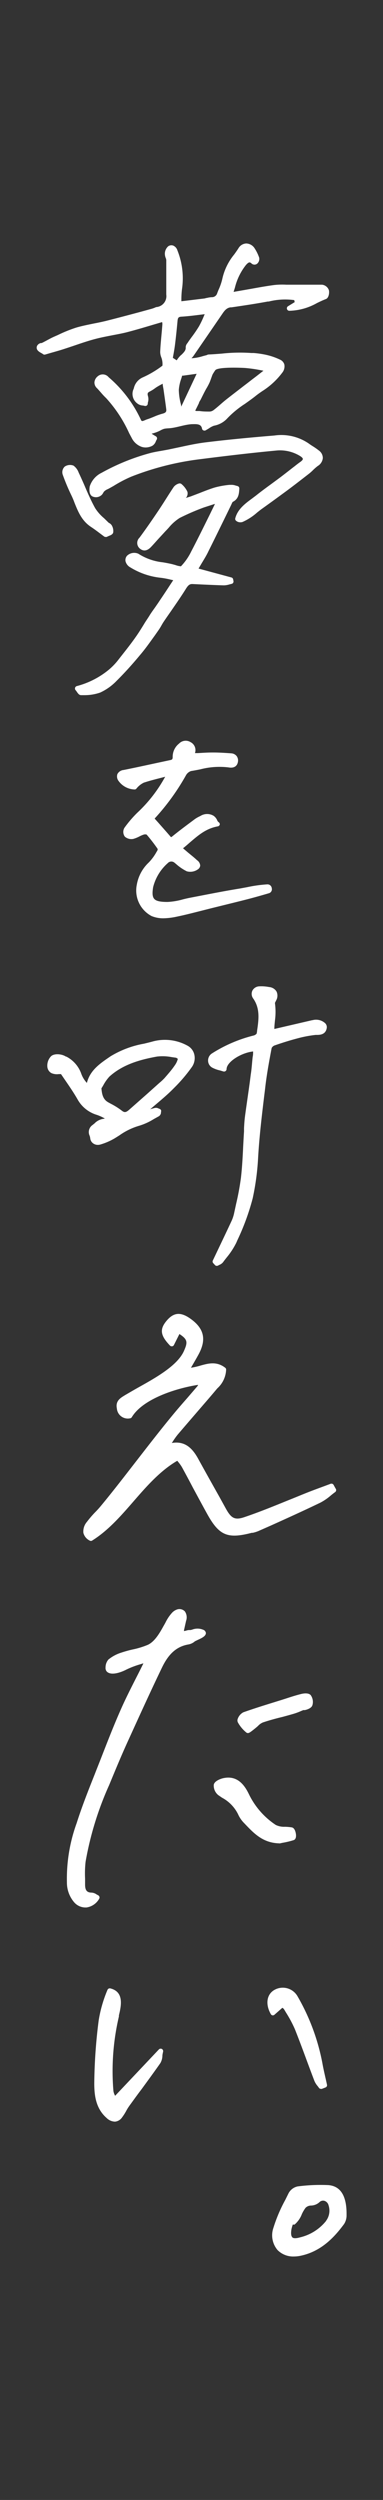 <svg xmlns="http://www.w3.org/2000/svg" viewBox="0 0 70 456" width="70" height="456"><rect x="0" y="0" width="70" height="456" fill="#333333" stroke="none"/><defs><style>.cls-1{fill:none;}.cls-2{fill:#fff;}</style></defs><g id="Layer_2" data-name="Layer 2"><g id="Layer_1-2" data-name="Layer 1"><rect class="cls-1" width="70" height="456"/><path class="cls-2" d="M7.57,64.41a2.11,2.11,0,0,1,.26.16.45.45,0,0,0,.43.1l1.1-.32c.78-.22,1.53-.43,2.27-.67s1.4-.46,2.08-.69c1.23-.42,2.5-.85,3.77-1.18,1-.26,2-.45,2.92-.63s1.84-.34,2.75-.57c1.59-.41,3.14-.87,4.78-1.36l1.7-.5a1.39,1.39,0,0,1,.05.39c-.05.68-.11,1.37-.17,2-.09,1-.19,2-.23,3.07a2.72,2.72,0,0,0,.21,1,3.44,3.44,0,0,1,.2,1.49h0a18.18,18.18,0,0,1-3.58,2.13,2.84,2.84,0,0,0-1.65,2l-.14.36a2.17,2.17,0,0,0,.8,2.42,1.75,1.75,0,0,0,1,.36,2.36,2.36,0,0,1,.33.07.47.47,0,0,0,.38-.07.48.48,0,0,0,.18-.33c0-.1,0-.21.05-.33a2,2,0,0,0,0-1c-.17-.56-.07-.71.34-.91a6.81,6.81,0,0,0,.9-.56,5.37,5.37,0,0,1,.53-.35c.28-.17.57-.32.91-.5,0,.34.09.68.14,1,.18,1.25.35,2.43.5,3.61.06.44,0,.69-.73.87a11.41,11.41,0,0,0-1.55.56c-.4.16-.78.32-1.16.44a2.9,2.9,0,0,0-.41.16c-.58.25-.65.24-.81-.13a22.83,22.83,0,0,0-5.86-7.69,1.39,1.39,0,0,0-2-.17,1.56,1.56,0,0,0-.6,1.11,1.39,1.39,0,0,0,.47,1.06c.25.26.49.54.73.81a12.75,12.75,0,0,0,.94,1A24.24,24.24,0,0,1,23.6,79l.48.9a3.23,3.23,0,0,0,1.85,1.62,2.37,2.37,0,0,0,.7.1,2.63,2.63,0,0,0,1.25-.33,1.61,1.61,0,0,0,.61-.81,2.57,2.57,0,0,1,.15-.29.45.45,0,0,0,.05-.34.47.47,0,0,0-.21-.27l-.21-.12-.41-.25-.14-.11a6.72,6.72,0,0,0,1.51-.54,3.91,3.91,0,0,1,.75-.34c.41-.1.87-.08,1.3-.14,1.27-.16,2.49-.63,3.77-.71.76,0,1.71-.13,1.87.8a.43.43,0,0,0,.25.33.46.46,0,0,0,.41,0l.62-.37a3.51,3.51,0,0,1,.91-.48h0a4.34,4.34,0,0,0,2.46-1.37,17.78,17.78,0,0,1,3.2-2.62c.6-.43,1.23-.87,1.83-1.34.44-.36.92-.7,1.37-1A13.7,13.7,0,0,0,51.57,68a1.84,1.84,0,0,0,.4-1.51,1.39,1.39,0,0,0-.79-.89,11.86,11.86,0,0,0-2.65-.9,16.72,16.72,0,0,0-2.19-.31l-.4,0a30.22,30.22,0,0,0-5.39.11c-.8.06-1.63.13-2.44.16a.75.75,0,0,0-.31.11l-.69.18a8.62,8.62,0,0,1-2.12.4,3.55,3.55,0,0,0,.4-.47l3.27-4.76,1.79-2.61.09-.13c.44-.65.82-1.21,1.59-1.32l.18,0c2.18-.32,4.42-.65,6.62-1.06l.19,0a12.27,12.27,0,0,1,4.66-.26l.08.37-1.22.75a.45.45,0,0,0,.23.83,10.81,10.81,0,0,0,5.06-1.41c.56-.27,1.08-.52,1.63-.73s.66-1.17.55-1.62a1.51,1.51,0,0,0-1.25-1c-1.42,0-2.87,0-4.26,0H52.3a13.39,13.39,0,0,0-2.19.06c-1.43.19-2.86.45-4.25.7L44.09,53l-1.32.23h-.08c.09-.26.17-.52.25-.78a10.71,10.71,0,0,1,2-4.1c.14-.16.43-.48.66-.49a.59.59,0,0,1,.38.21.82.82,0,0,0,.59.2A.78.78,0,0,0,47.1,48,1.16,1.16,0,0,0,47.37,47a7.67,7.67,0,0,0-.82-1.68A1.87,1.87,0,0,0,45,44.41a1.73,1.73,0,0,0-1.39.83c-.25.4-.53.79-.81,1.18a10.59,10.59,0,0,0-2.13,4.28,10.26,10.26,0,0,1-.72,2.15c-.09.21-.17.42-.25.63a1,1,0,0,1-1,.73,3.87,3.87,0,0,0-.85.13c-.16,0-.32.08-.46.1L34,54.85l-.85.1c0-.16,0-.32,0-.47a16.26,16.26,0,0,1,.1-1.65,13.7,13.7,0,0,0-.83-7.17,1.37,1.37,0,0,0-.78-.87,1,1,0,0,0-.89.13,1.83,1.83,0,0,0-.62,1.37,2.17,2.17,0,0,0,.15.75,1.21,1.21,0,0,1,.11.4c0,1.07,0,2.16,0,3.22s0,2.05,0,3.07A2,2,0,0,1,28.69,56c-.19,0-.37.12-.54.18s-.33.12-.49.16l-2,.55c-2.06.55-4.2,1.12-6.3,1.65-.75.18-1.52.34-2.26.48-1,.21-2.09.42-3.12.72a25,25,0,0,0-3.34,1.34l-.79.35c-.43.19-.83.41-1.22.62s-.67.36-1,.52l-.13,0a1,1,0,0,0-.74.55C6.5,63.82,7.17,64.19,7.57,64.41Zm25.56,4.65c.06-.18.11-.36.16-.54l.18,0,2.47-.34h0l-2.82,6c0-.28-.1-.56-.16-.84a11,11,0,0,1-.28-2.23A7.82,7.82,0,0,1,33.13,69.06Zm0-4.33a4.39,4.39,0,0,0-.83,1l-.71-.46.09-.5c.11-.6.22-1.23.3-1.86.19-1.51.34-3,.47-4.41.06-.57.2-.71.73-.74,1.15-.07,2.27-.21,3.47-.36l.76-.09a1.6,1.6,0,0,1-.1.23,17,17,0,0,1-.95,2,24.07,24.07,0,0,1-1.37,2c-.23.32-.47.64-.7,1l-.05.07a1.16,1.16,0,0,0-.3.72C34,63.89,33.62,64.26,33.15,64.73ZM44.8,67.12a26.24,26.24,0,0,1,2.88.41l.47.09-.09.07c-.57.44-1.08.85-1.6,1.24s-1.2.93-1.8,1.38c-1.06.82-2.16,1.66-3.23,2.5-.41.32-.8.66-1.19,1s-.8.69-1.21,1a1.28,1.28,0,0,1-.69.26c-.62,0-1.26,0-1.87-.1l-.54,0a1,1,0,0,1-.24-.05.87.87,0,0,1,.06-.16c.21-.41.41-.82.61-1.23,0-.17.23-.48.31-.63s.21-.42.32-.64c.22-.44.44-.88.68-1.31a11.91,11.91,0,0,0,.65-1.22c.18-.45.34-.92.51-1.38a7.22,7.22,0,0,1,.49-.78C39.67,66.88,44.19,67.08,44.8,67.12Z"/><path class="cls-2" d="M28.52,155.55a8.82,8.82,0,0,1-1.33,1.77A7.29,7.29,0,0,0,25,161.39a5.27,5.27,0,0,0,2.7,5.7,5.53,5.53,0,0,0,2.17.41,12.43,12.43,0,0,0,2.44-.3c1.52-.31,3-.7,4.52-1.08l1.81-.46,1.54-.38c1.62-.4,3.3-.81,4.94-1.23,1.2-.31,2.5-.67,4.09-1.14a.76.76,0,0,0,.46-.9.78.78,0,0,0-.8-.7,24.84,24.84,0,0,0-3.68.51l-1.35.25c-2.23.36-4.48.79-6.65,1.21l-2.33.45c-.48.09-1,.21-1.43.32a12.41,12.41,0,0,1-2.81.47c-1.34,0-2.08-.16-2.43-.56s-.38-1.06-.2-2.15a8.63,8.63,0,0,1,2.68-4.38.88.88,0,0,1,1.21-.08l.34.28a8.76,8.76,0,0,0,1.92,1.3,2.39,2.39,0,0,0,2-.34.94.94,0,0,0,.45-.7,1.29,1.29,0,0,0-.6-1l-.08-.08c-.35-.32-.71-.62-1.07-.91l-.45-.37-.94-.8c.4-.32.8-.66,1.18-1,1.57-1.34,3-2.61,5.18-3a.45.45,0,0,0,.36-.35A.45.45,0,0,0,40,150a.8.8,0,0,1-.31-.39,1.93,1.93,0,0,0-.66-.81,2.29,2.29,0,0,0-2.34,0l-.19.1a5.67,5.67,0,0,0-.89.51l-.44.33c-1.24.92-2.51,1.87-3.73,2.86l-.17.11a1.47,1.47,0,0,1-.16-.17c-.73-.85-1.5-1.71-2.23-2.54l-.62-.69a41.7,41.7,0,0,0,5.72-7.88,1.67,1.67,0,0,1,.94-.79c.57-.09,1.14-.2,1.69-.31a13.84,13.84,0,0,1,5.18-.35c1.3.23,1.61-.58,1.68-.94a1.36,1.36,0,0,0-.22-1.13,1.35,1.35,0,0,0-1-.5c-1.13-.08-2.3-.16-3.48-.15-.87,0-1.71.06-2.61.11l-.53,0a1.63,1.63,0,0,0-.8-2,1.67,1.67,0,0,0-2.1.26,3.06,3.06,0,0,0-1.17,2.48c0,.38-.13.47-.43.53l-2.48.53c-2,.43-4,.87-6.07,1.28a1.42,1.42,0,0,0-1.12.74,1.33,1.33,0,0,0,.19,1.23A3.75,3.75,0,0,0,24.54,144a.43.43,0,0,0,.38-.14,3.89,3.89,0,0,1,1.36-1.1c1.06-.35,2.13-.62,3.27-.91l.64-.17a25.87,25.87,0,0,1-5.11,6.58A20.87,20.87,0,0,0,22.74,151a1.45,1.45,0,0,0,.08,1.61,1.81,1.81,0,0,0,1.54.41,5.87,5.87,0,0,0,1.1-.44,5.08,5.08,0,0,1,.81-.35.92.92,0,0,1,.53,0,31.82,31.82,0,0,1,2,2.59.54.54,0,0,1,0,.25Z"/><path class="cls-2" d="M14.05,126.2c.21.3.42.6.77.6h0l.65,0a8.71,8.71,0,0,0,2.83-.47,9.86,9.86,0,0,0,3-2.13c1.38-1.37,2.78-2.9,4.26-4.68,1-1.16,1.86-2.4,2.73-3.6l.7-1a10,10,0,0,0,.53-.86c.13-.23.26-.45.4-.66.43-.64.88-1.28,1.32-1.91.92-1.34,1.88-2.71,2.75-4.11.42-.67.7-.87,1.2-.85l2.1.1c1.19.05,2.42.11,3.64.14a3.72,3.72,0,0,0,1-.17l.4-.1a.44.44,0,0,0,.34-.52l-.06-.31a.43.43,0,0,0-.32-.34l-6-1.62c.14-.25.29-.49.43-.73.49-.83,1-1.62,1.38-2.44.94-1.87,1.87-3.78,2.78-5.63l1.38-2.83.09-.2a1.63,1.63,0,0,1,.18-.33c1.11-.54,1.16-1.55,1.21-2.44a.45.45,0,0,0-.36-.46l-.3-.08a2.26,2.26,0,0,0-.88-.13l-.27,0a15.91,15.91,0,0,0-2.71.49c-.93.29-1.85.65-2.73,1l-1.6.61-.92.29a1.22,1.22,0,0,0,.28-1.14,4.16,4.16,0,0,0-1.07-1.39.53.53,0,0,0-.42-.12,1.81,1.81,0,0,0-1,.63c-.48.71-.95,1.45-1.4,2.16s-.9,1.41-1.36,2.1c-1.25,1.86-2.39,3.5-3.5,5a1.33,1.33,0,0,0,.07,2c.66.54,1.35.43,2.06-.33.38-.4.75-.82,1.11-1.22s1-1.08,1.47-1.6c.22-.22.43-.45.64-.68a8.49,8.49,0,0,1,2-1.77,42.08,42.08,0,0,1,4.42-1.91L39,92a1.46,1.46,0,0,1,.27-.08.91.91,0,0,1-.09.22l-.86,1.76c-1.09,2.2-2.21,4.48-3.37,6.69a10.61,10.61,0,0,1-1.88,2.71,4,4,0,0,1-1-.23l-.54-.15c-.58-.14-1.18-.25-1.76-.35A10.27,10.27,0,0,1,25.28,101a1.88,1.88,0,0,0-2.06.37,1.19,1.19,0,0,0-.28,1,1.78,1.78,0,0,0,.91,1.14,13.19,13.19,0,0,0,5.55,1.88,15.61,15.61,0,0,1,1.89.36l.37.08-.57.86c-.65,1-1.26,1.92-1.88,2.83-.26.4-.54.8-.81,1.19s-.73,1-1.07,1.56-.67,1-1,1.56c-.49.8-1,1.62-1.54,2.38-1.08,1.54-2.28,3-3.31,4.33a11.88,11.88,0,0,1-1.58,1.61,15.29,15.29,0,0,1-5.88,3,.46.46,0,0,0-.22.72A2.49,2.49,0,0,1,14.05,126.2Z"/><path class="cls-2" d="M45.83,196c-.17,1.42-.38,2.87-.58,4.26-.16,1.13-.33,2.29-.48,3.43-.09.69-.13,1.4-.17,2.08l0,.61c-.06.88-.1,1.77-.15,2.64-.09,1.9-.19,3.87-.41,5.79a48.21,48.21,0,0,1-.88,4.77l-.36,1.66a6.85,6.85,0,0,1-.48,1.47c-.83,1.78-1.69,3.58-2.52,5.32l-.9,1.89a.43.43,0,0,0,.08.49l.32.35a.44.44,0,0,0,.33.14.53.53,0,0,0,.23-.06l.23-.12a1.66,1.66,0,0,0,.68-.49c.2-.28.43-.57.65-.85a13.89,13.89,0,0,0,1.77-2.71l.19-.44a43.15,43.15,0,0,0,2.8-7.64,46.16,46.16,0,0,0,1-7.54c.22-3.78.68-7.62,1.13-11.33.07-.56.14-1.11.2-1.66.28-2.31.71-4.65,1.14-6.9v0a1,1,0,0,1,.51-.46c1.49-.52,2.85-.94,4.18-1.29a21.62,21.62,0,0,1,3.36-.64l.26,0c.62,0,1.55-.11,1.75-1.21a1,1,0,0,0-.28-.92,2.46,2.46,0,0,0-2-.62,1.37,1.37,0,0,0-.27.06l-.08,0-6.51,1.51-.43.1c0-.51.06-1,.11-1.53a11.83,11.83,0,0,0,0-3.2,1.65,1.65,0,0,1,.11-.26,1.51,1.51,0,0,0,.11-.22,1.76,1.76,0,0,0,.07-1.62,1.73,1.73,0,0,0-1.36-.82,7.28,7.28,0,0,0-1.77-.13,1.48,1.48,0,0,0-1.29.8,1.41,1.41,0,0,0,.18,1.45c1.24,1.8,1,3.75.69,5.82,0,.17-.05.35-.07.53a1,1,0,0,1-.52.36,25.76,25.76,0,0,0-7.63,3.26,1.53,1.53,0,0,0-.74,1.36,1.47,1.47,0,0,0,.82,1.28,5.9,5.9,0,0,0,1.39.49l.59.18a.46.46,0,0,0,.58-.42c0-1.32,2.67-3,4.85-3.23,0,.33,0,.66-.08,1C46.06,193.85,46,195,45.83,196Z"/><path class="cls-2" d="M10.73,195.92h.42l.76,1.11c.77,1.12,1.56,2.27,2.26,3.49a6,6,0,0,0,3.54,2.84,8.52,8.52,0,0,1,1.27.56l.15.07-.07.07a2.79,2.79,0,0,0-1.79.86l-.39.31a1.55,1.55,0,0,0-.49,1.95,3.89,3.89,0,0,1,.1.4,1.28,1.28,0,0,0,.57,1,1.42,1.42,0,0,0,.83.25,1.58,1.58,0,0,0,.47-.07A11.44,11.44,0,0,0,21,207.61l.8-.5a12.1,12.1,0,0,1,3.57-1.75,11.09,11.09,0,0,0,2.74-1.24l.92-.51a.86.86,0,0,0,.39-.62.83.83,0,0,0,0-.15.45.45,0,0,0,0-.36.49.49,0,0,0-.28-.23L29,202.2a1,1,0,0,0-.69-.11c-.29.07-.58.16-.86.24l1.06-.9c1.11-.94,2.26-1.91,3.32-3A28.53,28.53,0,0,0,35,194.72a2.85,2.85,0,0,0,.52-2.34,2.47,2.47,0,0,0-1.28-1.66,8.53,8.53,0,0,0-6.18-.79c-.57.16-1.16.3-1.73.44a17.73,17.73,0,0,0-6.17,2.33l-.17.12c-1.74,1.19-3.54,2.42-4.11,4.71a4.89,4.89,0,0,1-1-1.6,5.64,5.64,0,0,0-2.75-3.2l-.08,0c-.79-.53-2.26-.62-2.78,0a2.46,2.46,0,0,0-.6,2,1.47,1.47,0,0,0,.71,1A2.47,2.47,0,0,0,10.73,195.92Zm19.26.81a8.79,8.79,0,0,1-.83.77l-.27.24-2,1.79-3.21,2.83c-.61.54-.9.65-1.44.21a13.26,13.26,0,0,0-2-1.25l-.4-.22c-.84-.45-1.2-1.16-1.3-2.59.1-.15.2-.32.31-.5A7.7,7.7,0,0,1,20,196.37c2.53-2.29,5.82-3.13,8.69-3.65a8.76,8.76,0,0,1,2.69.1l.78.11a.89.89,0,0,1,.34.22,3.48,3.48,0,0,1-.58,1.21C31.38,195.16,30.72,195.9,30,196.73Z"/><path class="cls-2" d="M59,83.56a1.68,1.68,0,0,0-.7-1.37,11.72,11.72,0,0,0-1.11-.78c-.27-.17-.52-.33-.76-.51a8.87,8.87,0,0,0-6.28-1.46c-5.11.42-9,.81-12.66,1.26-1.53.19-3.06.52-4.54.84L30.77,82l-1.2.22c-.66.11-1.34.23-2,.39a39.14,39.14,0,0,0-9,3.63,4.16,4.16,0,0,0-2.17,2.49c-.1.62-.12,1.57.56,1.85a1.52,1.52,0,0,0,1.71-.39c.12-.15.21-.34.33-.51a2,2,0,0,1,.72-.47c.33-.17.65-.36,1-.55A23.9,23.9,0,0,1,24,86.94a51.35,51.35,0,0,1,12-3.11c4-.51,9.18-1.15,14.39-1.64a7,7,0,0,1,4.47,1c.3.19.48.38.49.52s-.18.35-.48.56-.68.5-1,.76l-.42.32-.78.61c-.53.41-1.08.84-1.63,1.25l-1.52,1.12c-.88.64-1.79,1.31-2.66,2-.25.2-.52.39-.79.6-1.24.91-2.64,1.94-3.07,3.61a.43.43,0,0,0,.15.45,1.17,1.17,0,0,0,.78.28,1.2,1.2,0,0,0,.42-.07A10.27,10.27,0,0,0,47,93.48c.33-.26.64-.51.94-.72,1.12-.8,2.31-1.66,3.74-2.71,1.63-1.18,3.19-2.4,4.79-3.64a8.42,8.42,0,0,0,.77-.69,9.09,9.09,0,0,1,.83-.72A1.9,1.9,0,0,0,59,83.56Z"/><path class="cls-2" d="M16.63,96.11c.56.37,1.11.78,1.64,1.18l.75.56a.43.43,0,0,0,.26.09.54.54,0,0,0,.21,0l.42-.19c.35-.14.68-.27.78-.62a2,2,0,0,0-.26-1.29,1.17,1.17,0,0,0-.46-.43.48.48,0,0,1-.15-.1l-.82-.8a7.88,7.88,0,0,1-1.62-1.84c-.76-1.37-1.4-2.84-2-4.26-.32-.72-.65-1.47-1-2.2a2.71,2.71,0,0,0-.95-1.28,1.74,1.74,0,0,0-1.59.17,1.4,1.4,0,0,0-.39,1.44,37.16,37.16,0,0,0,1.49,3.59c.25.51.47,1,.68,1.58C14.26,93.3,14.94,95,16.63,96.11Z"/><path class="cls-2" d="M61.34,271.52l-.37-.67a.45.45,0,0,0-.55-.2l-1.29.48c-.92.34-1.88.69-2.82,1.06-1.22.48-2.45,1-3.64,1.47-2.61,1.06-5.3,2.16-8,3.07-1.81.62-2.44.15-3.4-1.57L40.08,273c-1.25-2.22-2.54-4.52-3.79-6.79-1-1.85-2.34-3.45-4.89-3l.05-.07a14.36,14.36,0,0,1,1-1.43c1.2-1.41,2.43-2.83,3.61-4.2s2.3-2.65,3.43-4l.23-.27a4.86,4.86,0,0,0,1.61-3.43.43.43,0,0,0-.17-.33c-1.58-1.22-3.1-.79-4.57-.38a12.15,12.15,0,0,1-1.69.38l.31-.53c.42-.73.76-1.31,1.09-1.92,1.46-2.7,1-4.69-1.43-6.45-1.87-1.35-3.17-1.22-4.51.44-1.22,1.51-1,2.63.71,4.42a.47.47,0,0,0,.39.13.43.43,0,0,0,.33-.24l1-2c1.55,1,1.52,1.53.83,3.09-1.18,2.67-5.15,4.88-8.34,6.66-.89.5-1.74,1-2.43,1.4l-.08.05c-.76.47-1.69,1-1.41,2.38a2,2,0,0,0,2.39,1.8.45.45,0,0,0,.34-.21c2-3.33,8.07-5.28,12.12-5.9a1,1,0,0,1-.14.26L34.23,255c-.8.91-1.63,1.86-2.42,2.81-2.27,2.73-4.57,5.7-6.8,8.57s-4.43,5.73-6.65,8.4c-.31.37-.64.73-1,1.09a19.21,19.21,0,0,0-1.48,1.73,2.67,2.67,0,0,0-.64,2A2.16,2.16,0,0,0,16.38,281a.39.39,0,0,0,.23.07.4.4,0,0,0,.24-.07c2.92-1.82,5.27-4.52,7.55-7.14s4.86-5.6,8-7.41l.21.26a7,7,0,0,1,.63.88c.68,1.24,1.36,2.51,2,3.73.85,1.57,1.72,3.19,2.6,4.78,2.21,4,3.74,4.64,8.17,3.49l.19,0a6.17,6.17,0,0,0,1-.31l2.27-1c3-1.35,6.09-2.75,9.1-4.2a10.11,10.11,0,0,0,1.88-1.29c.25-.21.52-.42.78-.61A.45.45,0,0,0,61.34,271.52Z"/><path class="cls-2" d="M60,398.57a32.12,32.12,0,0,0-5.6.24,2.44,2.44,0,0,0-1.66,1.25l-.6,1.21a27.63,27.63,0,0,0-2.17,5.1,4.15,4.15,0,0,0,.76,4.05,4,4,0,0,0,3,1.17,5.88,5.88,0,0,0,1.29-.15c3.81-.82,6.21-3.52,7.88-5.79a2.9,2.9,0,0,0,.44-1.45c0-.05,0-.1,0-.13a.28.28,0,0,0,0-.09C63.38,400.56,62.26,398.74,60,398.57Zm-.39,6.52a8.65,8.65,0,0,1-4.72,3c-.94.27-1.32.17-1.47,0s-.31-.51-.15-1.48a6.3,6.3,0,0,1,.25-.86h0a.45.45,0,0,0,.34,0,4.68,4.68,0,0,0,1.31-1.89,6.43,6.43,0,0,1,.67-1.14,1.43,1.43,0,0,1,1-.42,2.36,2.36,0,0,0,1.56-.63.92.92,0,0,1,.9-.23,1.14,1.14,0,0,1,.75.82A3.08,3.08,0,0,1,59.59,405.09Z"/><path class="cls-2" d="M37.1,297.26a2.66,2.66,0,0,0-2,0l-.31.07h0a1.84,1.84,0,0,0-.73.09,2.55,2.55,0,0,1-.43.09.86.86,0,0,1,0-.17l.38-1.69a1.9,1.9,0,0,0-.22-1.72,1.36,1.36,0,0,0-1.36-.38,2.26,2.26,0,0,0-1,.64,7.43,7.43,0,0,0-1.16,1.72l-.2.37-.14.24c-.72,1.3-1.62,2.9-2.91,3.5a15,15,0,0,1-2.73.84,20.53,20.53,0,0,0-2.1.58,7,7,0,0,0-2.38,1.27,2.22,2.22,0,0,0-.52,1.44,1,1,0,0,0,.23.75c1,1,3.5-.32,3.53-.34a16,16,0,0,1,2.62-1l.54-.17c-.05.1-.09.21-.14.3-.41.84-.84,1.68-1.26,2.5-.91,1.8-1.86,3.66-2.69,5.54-1.3,2.92-2.47,5.94-3.61,8.86l-.2.51c-.33.84-.67,1.69-1,2.54-1.15,2.89-2.34,5.89-3.3,8.91a29.61,29.61,0,0,0-1.78,10.77A5.53,5.53,0,0,0,13.57,347a2.73,2.73,0,0,0,2,.93h.23a3.18,3.18,0,0,0,2.32-1.58.44.44,0,0,0,.05-.37.47.47,0,0,0-.24-.28l-.28-.15a1.74,1.74,0,0,0-.88-.33c-.87,0-1.21-.41-1.22-1.42,0-.37,0-.75,0-1.13a19.58,19.58,0,0,1,.09-3.07,58.39,58.39,0,0,1,4.31-14c1.15-2.78,2.19-5.29,3.34-7.82,1.83-4,4-8.81,6.31-13.6,1.22-2.54,2.69-3.84,4.79-4.22a2.4,2.4,0,0,0,1.23-.58l.47-.23c.79-.36,1.54-.71,1.54-1.28A.73.73,0,0,0,37.1,297.26Z"/><path class="cls-2" d="M29.57,373.73a.46.46,0,0,0-.53.09l-8,8.46a2.64,2.64,0,0,1-.31-.86,43.54,43.54,0,0,1,1-13.6l0-.2c.41-1.71,1-4.29-1.56-4.93a.46.46,0,0,0-.53.28,24,24,0,0,0-1.6,5.54A95.51,95.51,0,0,0,17.23,380c0,2.16.26,4.59,2.27,6.34a2.24,2.24,0,0,0,1.43.65h.14a1.77,1.77,0,0,0,1.24-.77,9.14,9.14,0,0,0,.77-1.21,8.8,8.8,0,0,1,.59-.94c.73-1,1.48-2.05,2.21-3,1.13-1.55,2.3-3.14,3.42-4.74a2.8,2.8,0,0,0,.38-1.31c0-.25.07-.51.13-.79A.46.46,0,0,0,29.57,373.73Z"/><path class="cls-2" d="M51,336.24h.09c.17,0,.36-.08.57-.11a15.35,15.35,0,0,0,2-.48c.22-.07.48-.3.44-.95,0-.05-.09-1.25-.77-1.38a10.05,10.05,0,0,0-1.22-.11,3.49,3.49,0,0,1-1.72-.34,14.09,14.09,0,0,1-4.9-5.61c-.76-1.57-2.09-3.57-4.83-2.88,0,0-1.45.37-1.59,1.17a2.23,2.23,0,0,0,.83,1.89l.67.46a6.89,6.89,0,0,1,2.93,3,5.49,5.49,0,0,0,1.14,1.66l.22.23c1.58,1.65,3.21,3.36,6.14,3.44Z"/><path class="cls-2" d="M50.19,367.47l1.41-1.24a.93.93,0,0,1,.31.26l.39.65a22.28,22.28,0,0,1,1.6,3c.76,1.91,1.49,3.87,2.19,5.77.45,1.21.91,2.45,1.38,3.67a3.51,3.51,0,0,0,.57.91c.09.12.18.23.25.34a.47.47,0,0,0,.37.19.45.45,0,0,0,.16,0l.67-.26a.43.43,0,0,0,.27-.51c-.09-.42-.18-.84-.28-1.26-.2-.89-.41-1.81-.57-2.72a38.71,38.71,0,0,0-4.56-12.19,3.1,3.1,0,0,0-4.38-1c-1.26.86-1.45,2.59-.47,4.31a.45.45,0,0,0,.32.22A.47.47,0,0,0,50.19,367.47Z"/><path class="cls-2" d="M45,316a.48.48,0,0,0,.3.12c.25,0,.53-.23,1-.59l.36-.29c.17-.14.34-.28.5-.43a2.57,2.57,0,0,1,.89-.63c1.16-.39,2.37-.72,3.54-1,.71-.19,1.44-.39,2.15-.6a11.23,11.23,0,0,0,1.3-.49l.41-.17a.86.86,0,0,0,.29,0c.32-.06,1.19-.32,1.36-.89a2.12,2.12,0,0,0-.32-1.84c-.45-.49-1.48-.27-1.78-.19-1,.25-1.91.55-2.83.85l-.82.26-1.58.49c-1.74.54-3.55,1.11-5.3,1.73a2.15,2.15,0,0,0-1,1.14.84.84,0,0,0,0,.69A6.35,6.35,0,0,0,45,316Z"/></g></g></svg>
